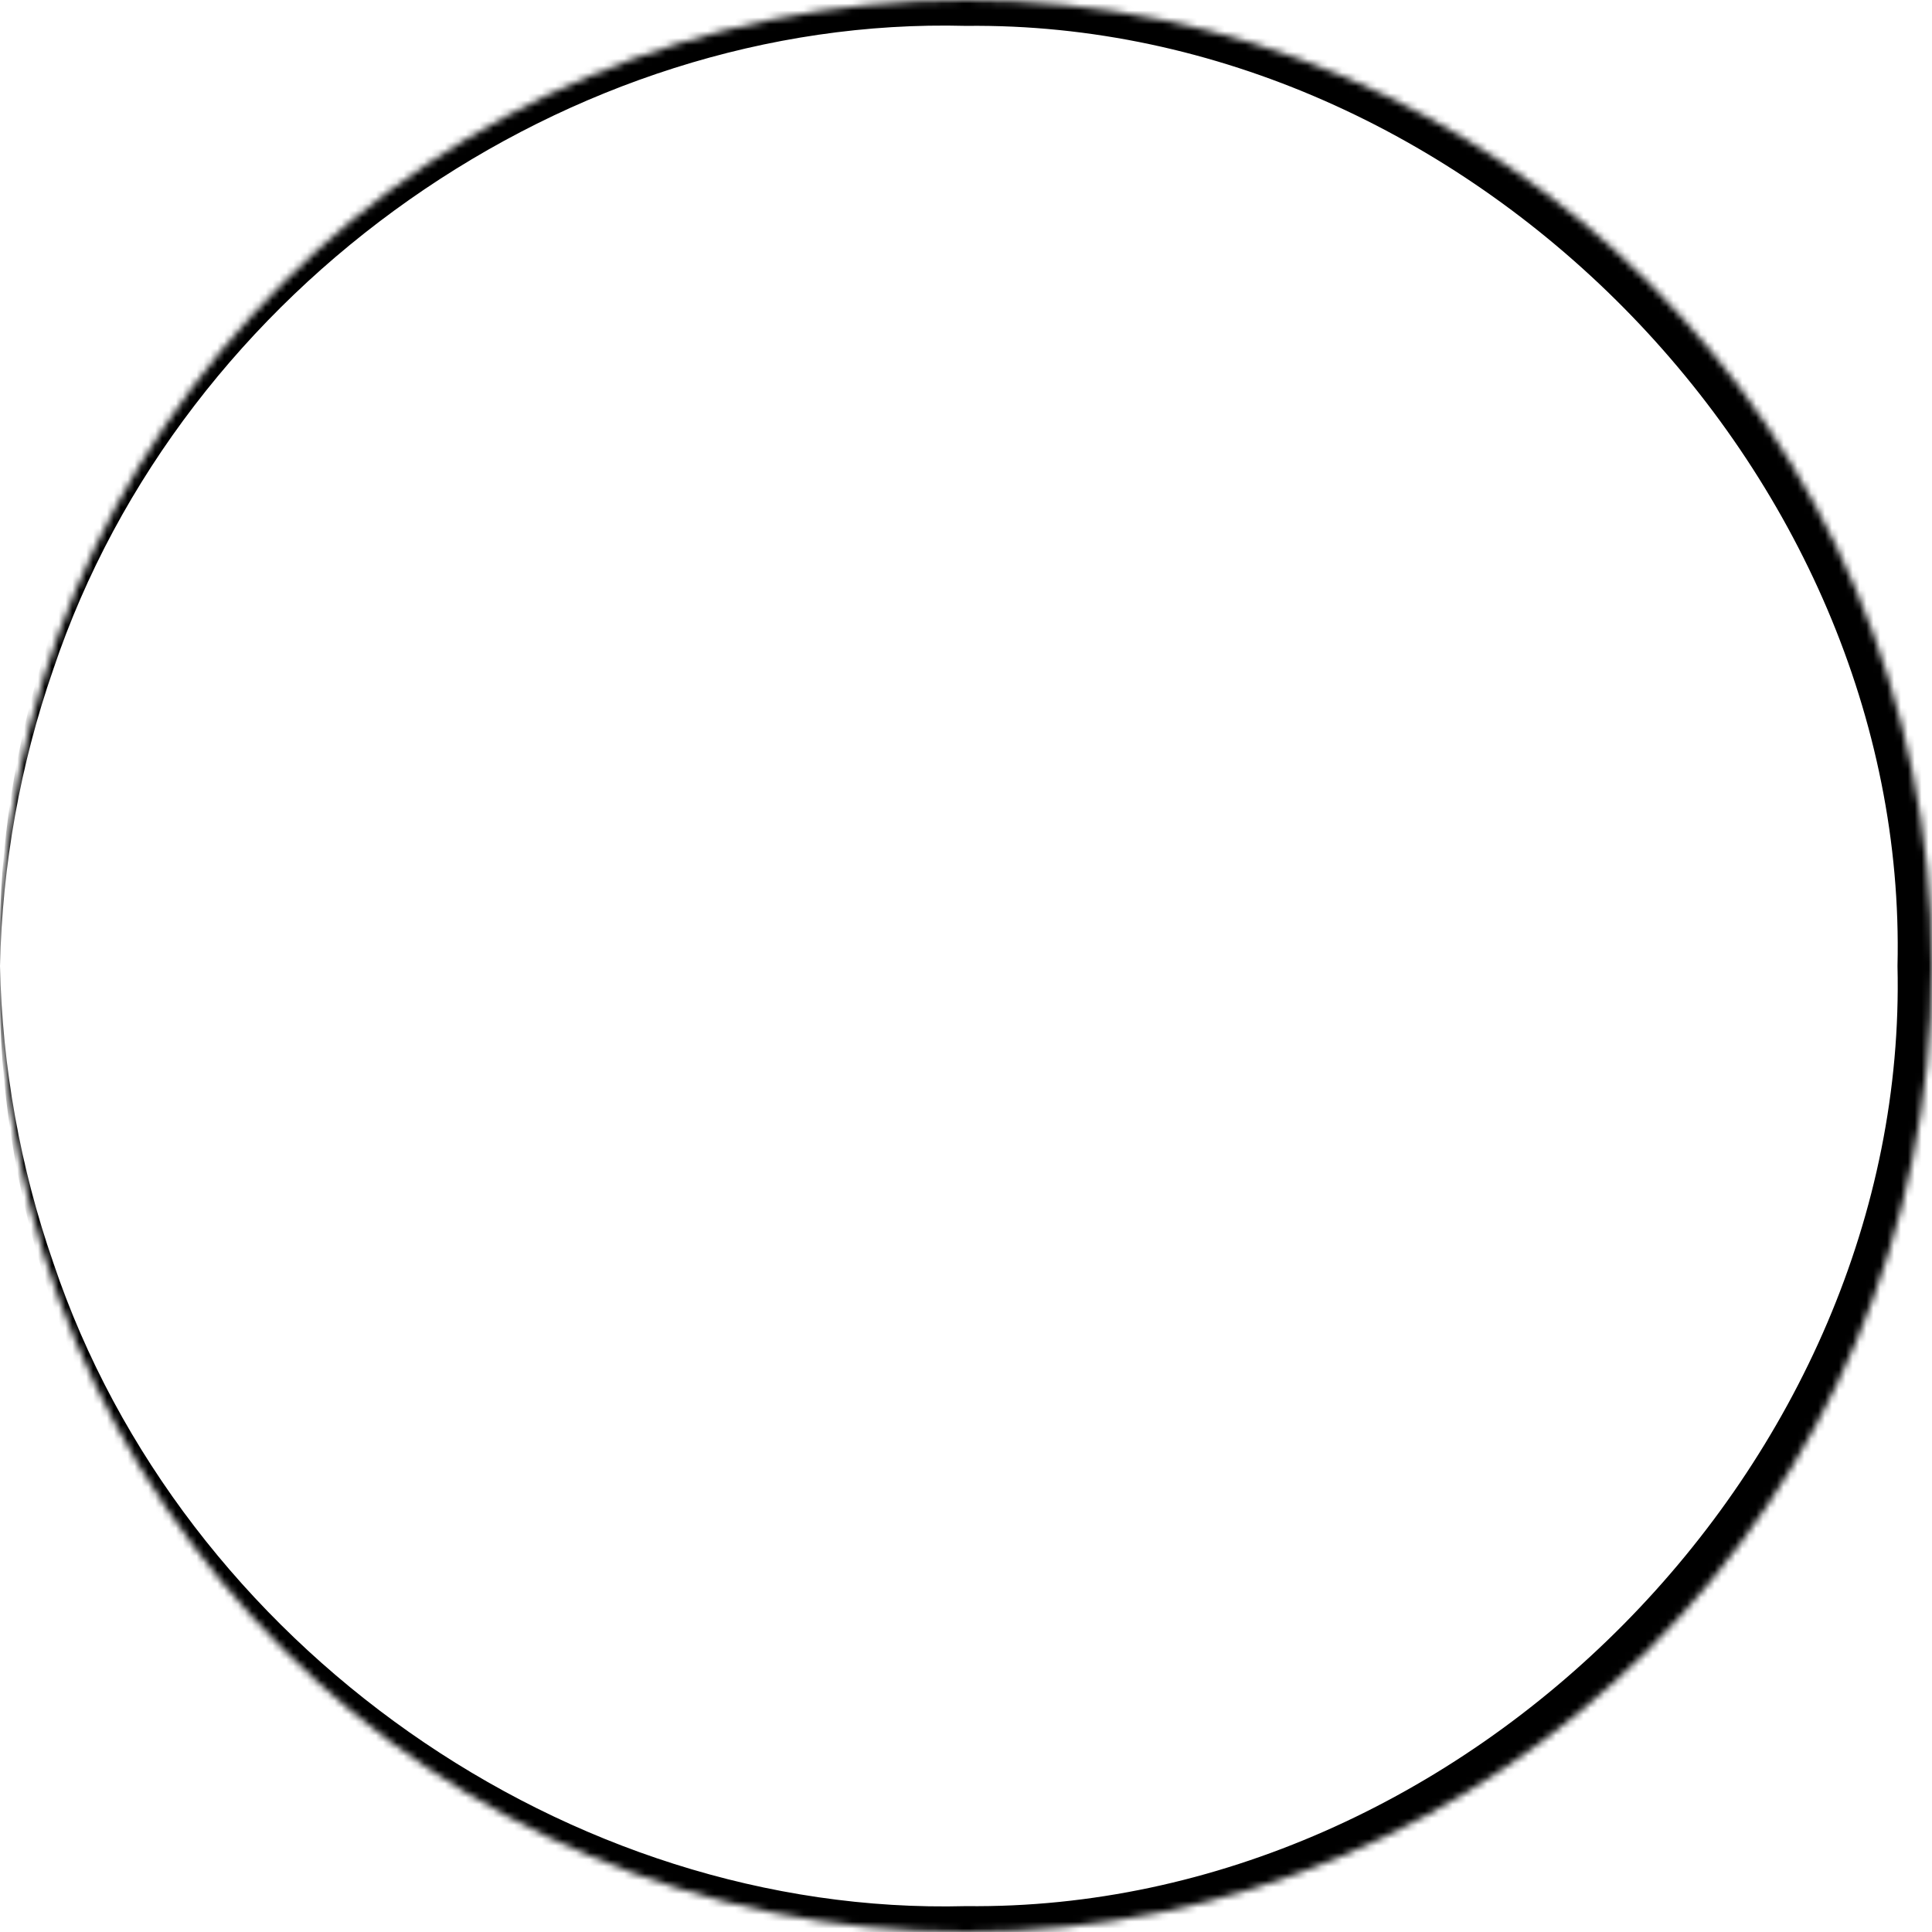 <?xml version="1.0" encoding="UTF-8"?> <svg xmlns="http://www.w3.org/2000/svg" width="280" height="280" viewBox="0 0 280 280" fill="none"><mask id="path-1-inside-1_26_135" fill="white"><circle cx="140" cy="140" r="140" transform="matrix(-1 0 0 1 280 0)"></circle></mask><path d="M0 140C0.328 154.683 2.933 169.226 7.721 182.984C26.392 238.605 82.528 277.768 140 276.25C212.558 277.071 276.708 211.823 275 140C275 140 275 140 275 140C276.708 68.177 212.558 2.929 140 3.75C82.528 2.232 26.392 41.395 7.721 97.016C2.933 110.774 0.328 125.317 0 140C-0.339 125.318 1.634 110.564 5.914 96.429C22.395 39.309 79.242 -3.979 140 -3.75C216.587 -6.555 286.919 62.678 285 140C285 140 285 140 285 140C286.919 217.322 216.587 286.555 140 283.75C79.242 283.979 22.395 240.691 5.914 183.571C1.634 169.436 -0.339 154.682 0 140Z" fill="black" mask="url(#path-1-inside-1_26_135)"></path></svg> 